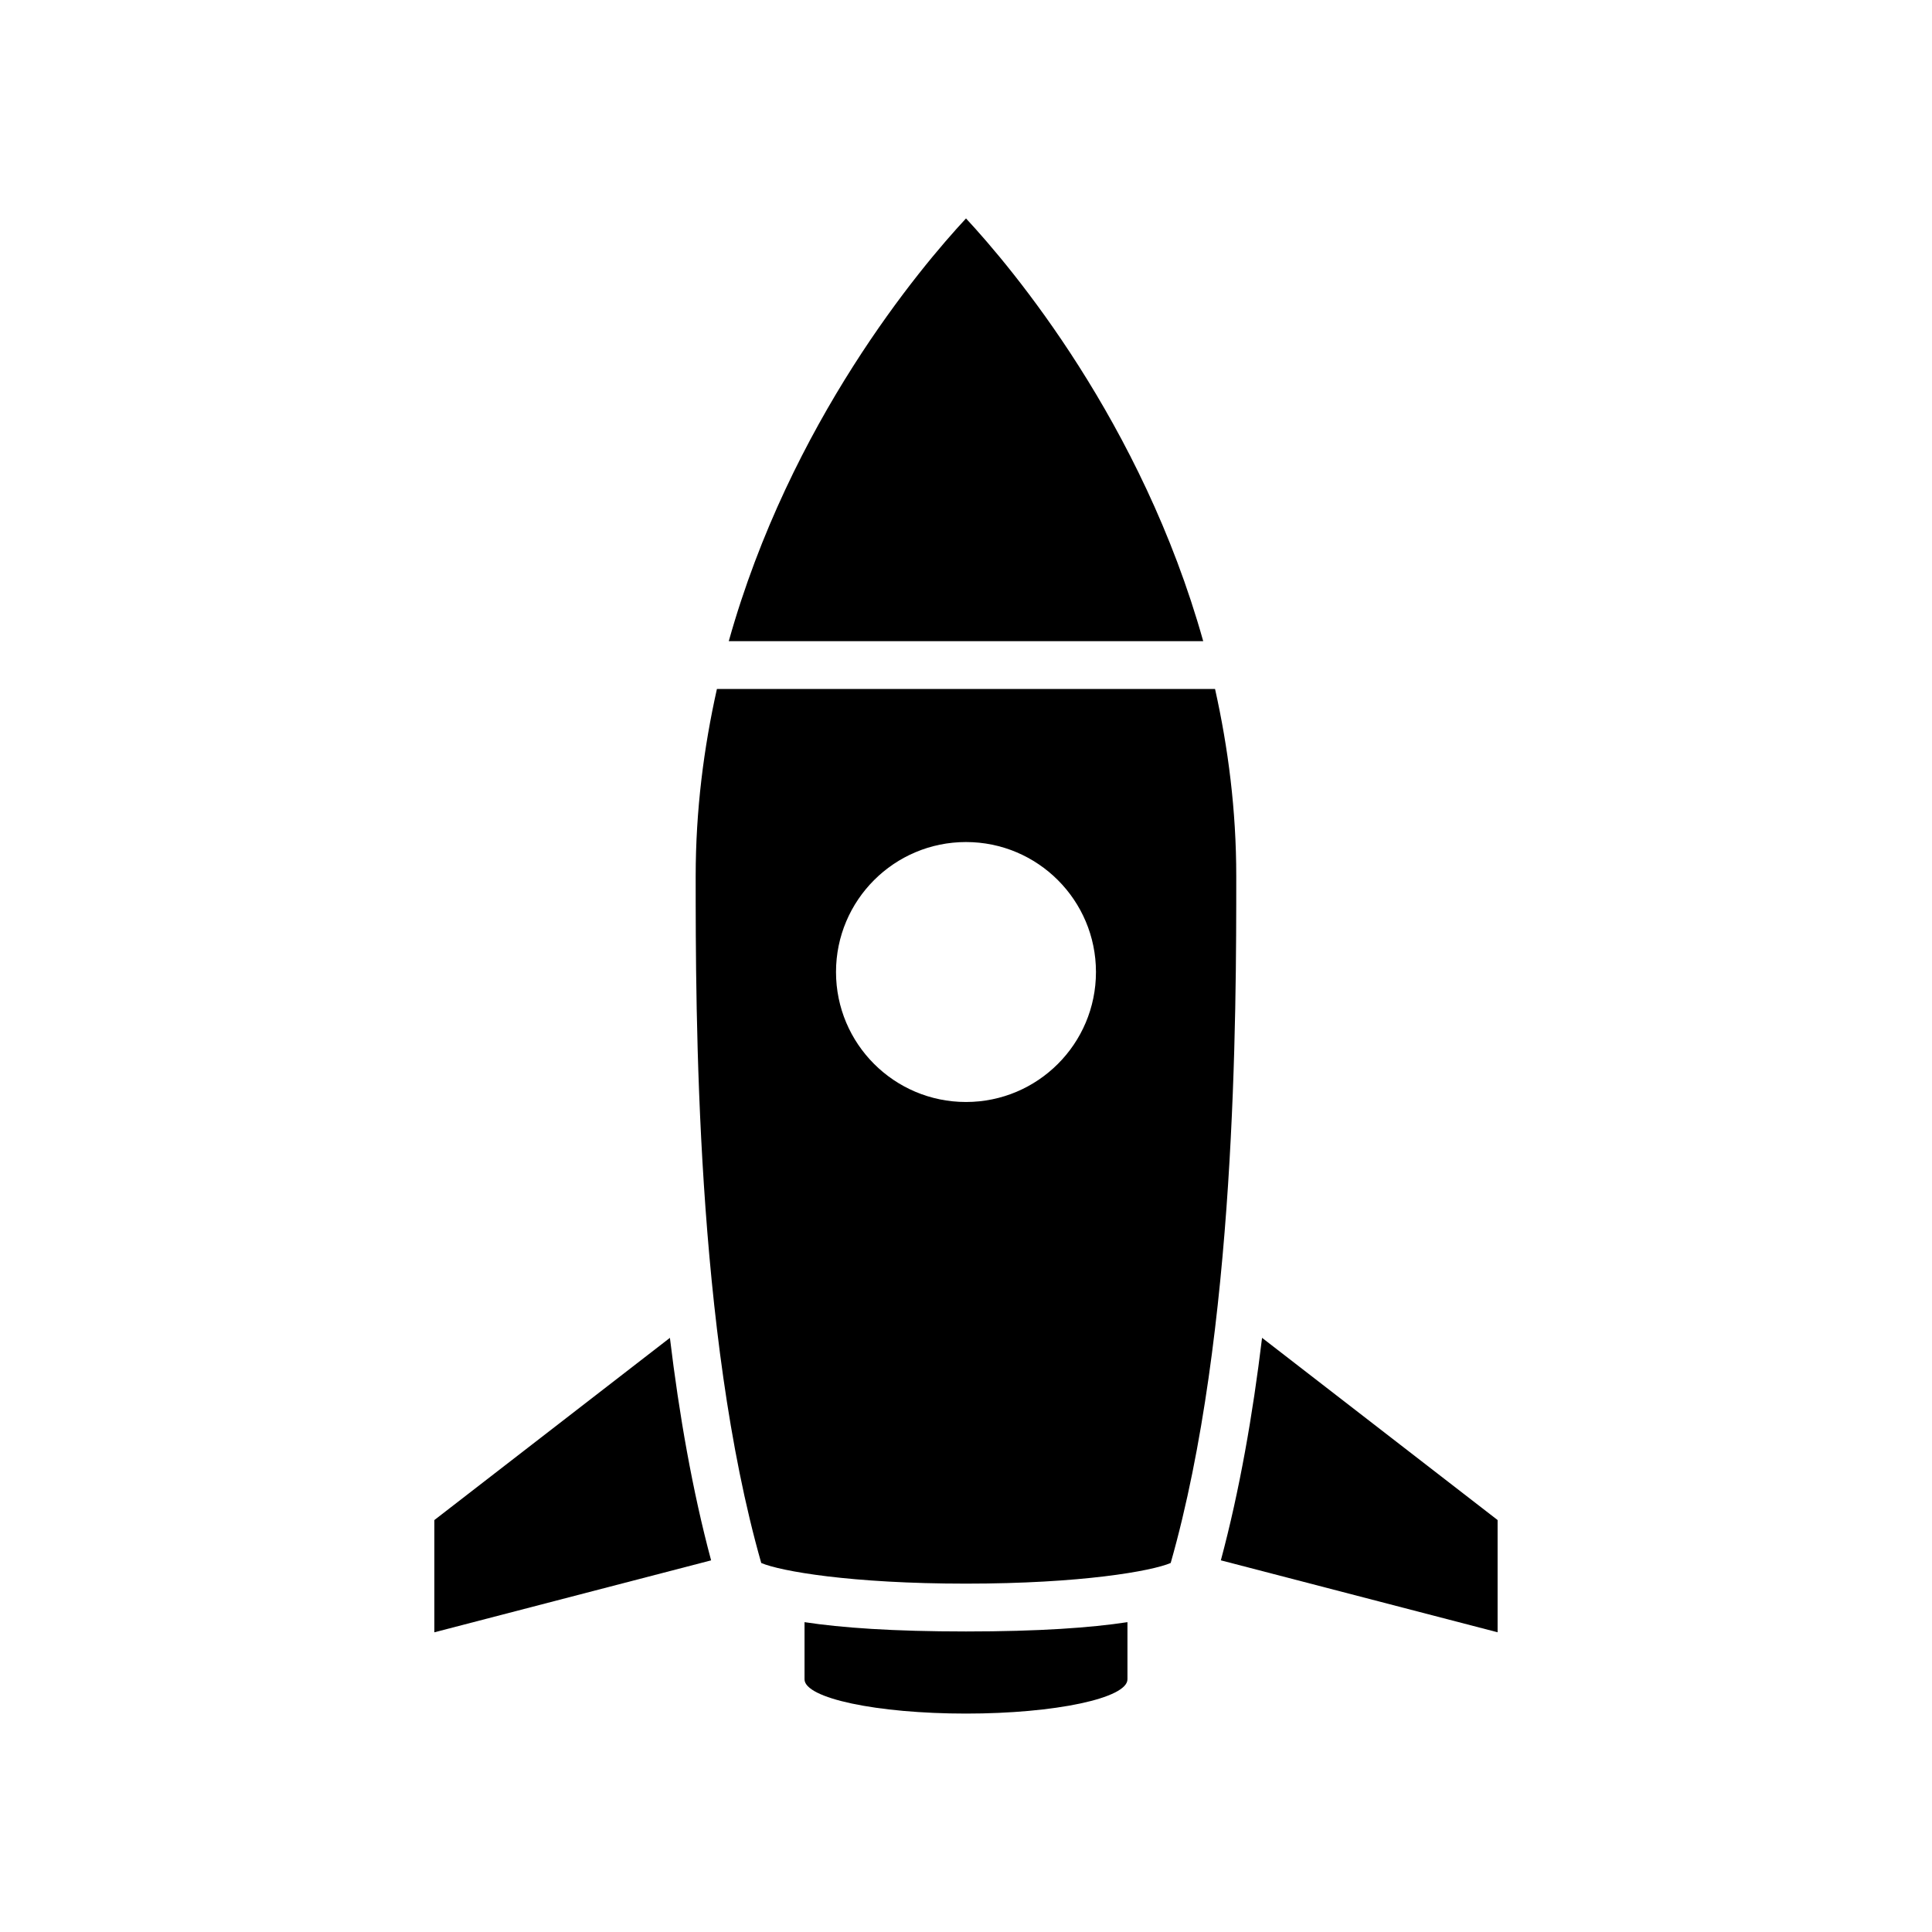 <?xml version="1.0" encoding="UTF-8"?>
<!-- The Best Svg Icon site in the world: iconSvg.co, Visit us! https://iconsvg.co -->
<svg fill="#000000" width="800px" height="800px" version="1.1" viewBox="144 144 512 512" xmlns="http://www.w3.org/2000/svg">
 <g>
  <path d="m357.21 573.89v15.133c0 0.008-0.004 0.008-0.004 0.008 0 5.016 19.16 9.086 42.793 9.086 23.625 0 42.789-4.078 42.789-9.086v-15.141c-9.746 1.484-23.438 2.465-42.789 2.465-19.352 0-33.055-0.98-42.789-2.465z"/>
  <path d="m400 201.89c-12.164 13.082-46.578 53.934-62.867 112.02h125.73c-16.281-58.086-50.699-98.938-62.859-112.02z"/>
  <path d="m466 326.59h-132.01c-3.473 15.535-5.629 32.102-5.629 49.648 0 36.246 0 120.96 17.375 181.97 5.09 2.172 23.766 5.473 54.254 5.473 30.5 0 49.172-3.309 54.254-5.473 17.375-61.008 17.375-145.72 17.375-181.97 0.008-17.547-2.152-34.117-5.621-49.648zm-66.004 109.45c-19.027 0-34.445-15.426-34.445-34.445 0-19.02 15.422-34.445 34.445-34.445 19.02 0 34.445 15.422 34.445 34.445 0 19.023-15.426 34.445-34.445 34.445z"/>
  <path d="m259.11 546.83v29.746l73.34-19.066c-4.945-18.445-8.469-38.648-10.918-58.965z"/>
  <path d="m478.46 498.54c-2.449 20.316-5.969 40.52-10.922 58.965l73.34 19.066v-29.746z"/>
 </g>
</svg>